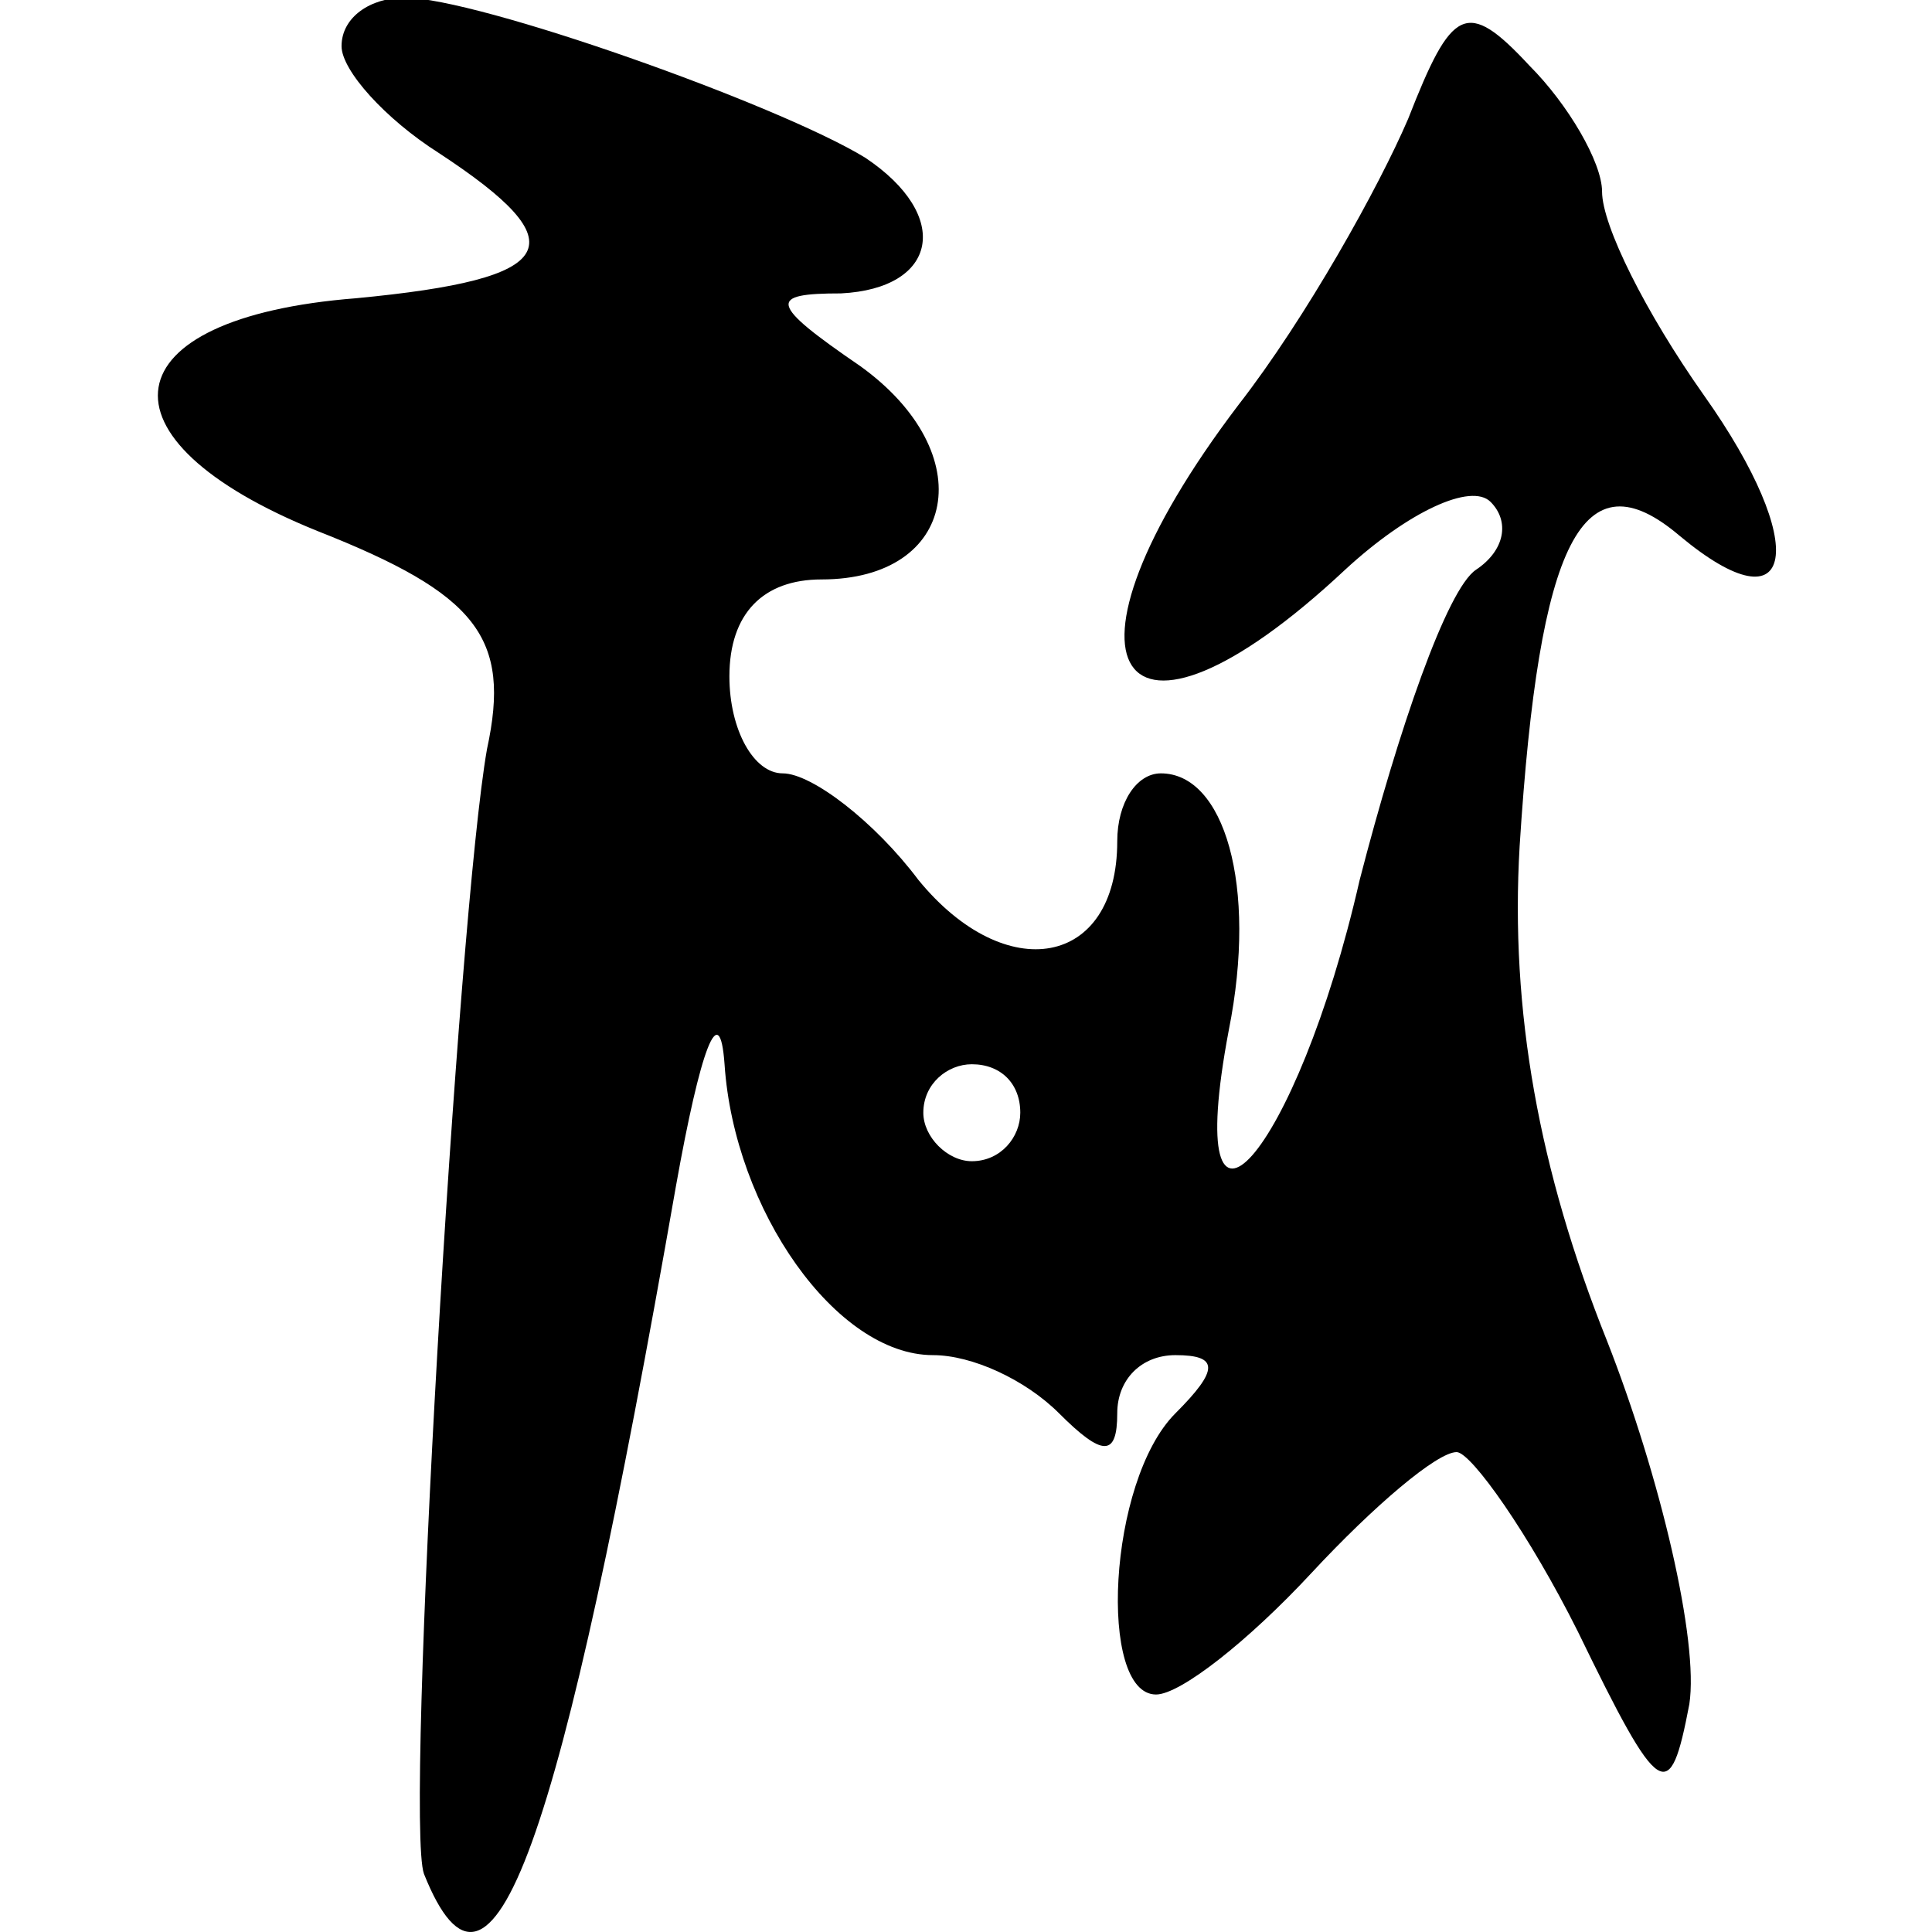 <?xml version="1.0" encoding="UTF-8" standalone="no"?>
<!-- Created with Inkscape (http://www.inkscape.org/) -->

<svg
   version="1.1"
   id="svg4016"
   width="300"
   height="300"
   viewBox="0 0 300 300"
   sodipodi:docname="智-oracle.svg"
   xml:space="preserve"
   inkscape:version="1.2.2 (732a01da63, 2022-12-09)"
   xmlns:inkscape="http://www.inkscape.org/namespaces/inkscape"
   xmlns:sodipodi="http://sodipodi.sourceforge.net/DTD/sodipodi-0.dtd"
   xmlns="http://www.w3.org/2000/svg"
   xmlns:svg="http://www.w3.org/2000/svg"><defs
     id="defs4020"><pattern
       id="EMFhbasepattern"
       patternUnits="userSpaceOnUse"
       width="6"
       height="6"
       x="0"
       y="0" /></defs><sodipodi:namedview
     id="namedview4018"
     pagecolor="#ffffff"
     bordercolor="#666666"
     borderopacity="1.0"
     inkscape:showpageshadow="2"
     inkscape:pageopacity="0.0"
     inkscape:pagecheckerboard="0"
     inkscape:deskcolor="#d1d1d1"
     showgrid="false"
     inkscape:zoom="1.3955966"
     inkscape:cx="42.992366"
     inkscape:cy="166.23715"
     inkscape:window-width="1920"
     inkscape:window-height="982"
     inkscape:window-x="-10"
     inkscape:window-y="-10"
     inkscape:window-maximized="1"
     inkscape:current-layer="g316" /><g
     inkscape:groupmode="layer"
     inkscape:label="Image"
     id="g4022"><g
       transform="matrix(0.487,0,0,-0.487,-27.973,301.845)"
       fill="#000000"
       stroke="none"
       id="g312"><g
         transform="matrix(0.632,0,0,0.632,151.012,1.096)"
         fill="#000000"
         stroke="none"
         id="g1008"><g
           transform="matrix(0.9,0,0,0.9,74.757,4.266)"
           fill="#000000"
           stroke="none"
           id="g1879"><g
             transform="matrix(1.054,0,0,1.054,9.099,2.2093034e-5)"
             fill="#000000"
             stroke="none"
             id="g316"><g
               transform="matrix(0.887,0,0,0.887,-22.368,-8.665)"
               fill="#000000"
               stroke="none"
               id="g914" /><path
               d="m -61.871,1002.978 c 0,-12.893 23.206,-38.677 51.569,-56.726 74.775,-48.991 64.461,-67.04 -43.834,-77.354 -131.501,-10.314 -141.815,-74.775 -20.628,-123.766 85.089,-33.52 103.138,-56.726 90.246,-116.03 -15.47,-87.668 -43.833,-569.839 -33.52,-598.202 36.098,-90.246 72.197,12.892 134.079,366.141 12.893,72.196 23.206,100.559 25.785,64.461 5.157,-77.353 59.304,-154.707 110.874,-154.707 20.628,0 48.99,-12.893 67.04,-30.942 23.206,-23.206 30.941,-23.206 30.941,0 0,18.049 12.893,30.942 30.942,30.942 23.206,0 23.206,-7.735 0,-30.942 -36.098,-36.098 -41.256,-149.55 -10.314,-149.55 12.892,0 48.99,28.363 82.511,64.461 33.52,36.098 67.04,64.461 77.353,64.461 7.736,0 38.677,-43.833 64.461,-95.403 43.834,-90.246 48.99,-92.824 59.304,-38.677 5.157,33.52 -15.47,121.187 -43.833,193.384 -36.099,90.246 -51.569,175.335 -46.412,263.002 10.314,162.442 33.52,208.855 85.089,165.021 61.883,-51.569 69.618,-5.157 12.892,74.775 -30.941,43.834 -54.148,90.246 -54.148,108.295 0,15.47 -18.049,46.412 -38.677,67.04 -33.52,36.098 -41.255,30.941 -64.461,-28.363 -15.471,-36.098 -54.148,-105.717 -90.246,-152.129 -105.716,-139.237 -64.461,-201.119 56.727,-87.667 33.52,30.941 67.04,46.412 77.353,36.098 10.314,-10.314 7.736,-25.785 -7.735,-36.098 -15.471,-10.314 -41.255,-85.089 -61.883,-165.021 -33.52,-146.972 -95.403,-216.59 -69.618,-79.932 15.471,77.354 -2.578,136.658 -36.099,136.658 -12.892,0 -23.206,-15.471 -23.206,-36.098 0,-67.04 -59.304,-77.353 -105.716,-20.628 -23.206,30.941 -56.726,56.726 -72.197,56.726 -15.47,0 -28.363,23.206 -28.363,51.569 0,33.52 18.049,51.569 48.991,51.569 72.196,0 85.089,67.04 20.628,113.452 -48.991,33.52 -48.991,38.677 -10.314,38.677 51.569,2.578 59.304,41.255 12.892,72.196 -46.412,28.364 -206.276,85.089 -244.953,85.089 -18.049,0 -33.52,-10.314 -33.52,-25.785 z m 360.984,-567.26 c 0,-12.893 -10.314,-25.785 -25.785,-25.785 -12.892,0 -25.785,12.892 -25.785,25.785 0,15.47 12.893,25.784 25.785,25.784 15.471,0 25.785,-10.314 25.785,-25.784 z"
               id="path373"
               style="fill:#000000;stroke:none;stroke-width:2.578" /></g></g></g></g></g></svg>
